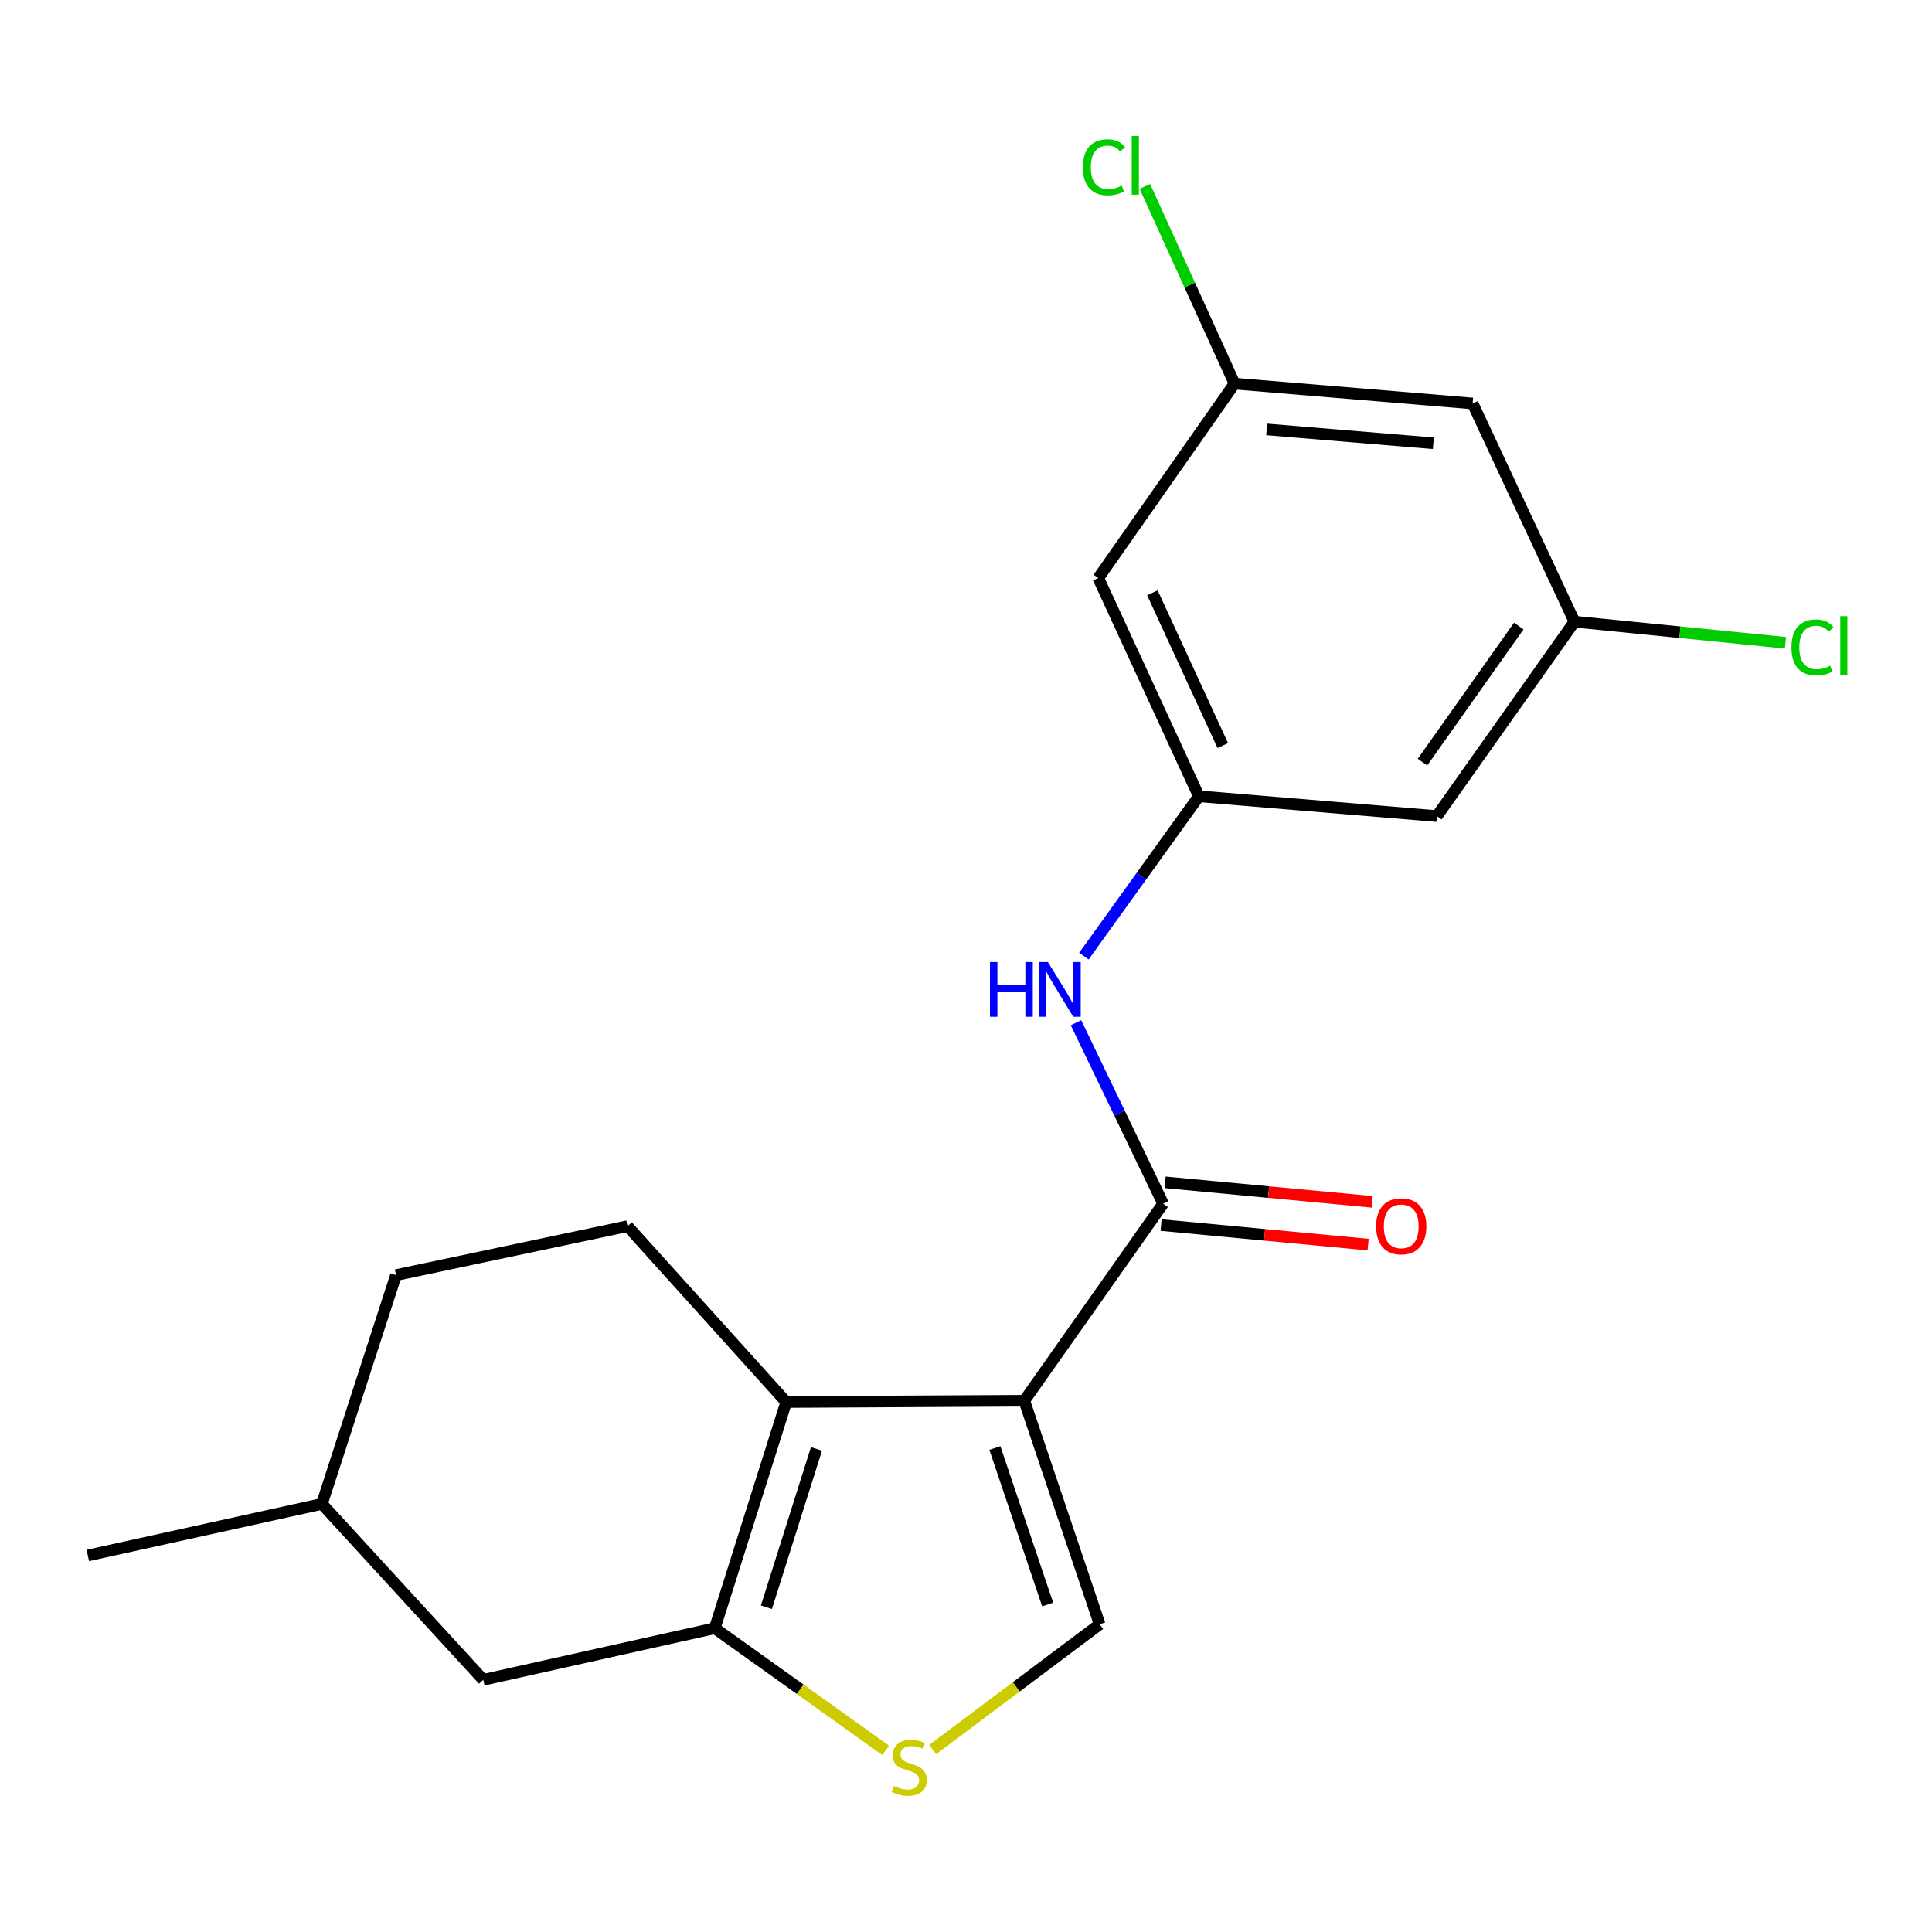 <?xml version='1.0' encoding='iso-8859-1'?>
<svg version='1.1' baseProfile='full'
              xmlns='http://www.w3.org/2000/svg'
                      xmlns:rdkit='http://www.rdkit.org/xml'
                      xmlns:xlink='http://www.w3.org/1999/xlink'
                  xml:space='preserve'
width='1000px' height='1000px' viewBox='0 0 1000 1000'>
<!-- END OF HEADER -->
<rect style='opacity:1.0;fill:#FFFFFF;stroke:none' width='1000' height='1000' x='0' y='0'> </rect>
<path class='bond-0' d='M 530.157,725.027 L 406.944,725.694' style='fill:none;fill-rule:evenodd;stroke:#000000;stroke-width:6px;stroke-linecap:butt;stroke-linejoin:miter;stroke-opacity:1' />
<path class='bond-1' d='M 530.157,725.027 L 602.025,623.028' style='fill:none;fill-rule:evenodd;stroke:#000000;stroke-width:6px;stroke-linecap:butt;stroke-linejoin:miter;stroke-opacity:1' />
<path class='bond-3' d='M 530.157,725.027 L 569.178,840.732' style='fill:none;fill-rule:evenodd;stroke:#000000;stroke-width:6px;stroke-linecap:butt;stroke-linejoin:miter;stroke-opacity:1' />
<path class='bond-3' d='M 514.948,749.486 L 542.263,830.479' style='fill:none;fill-rule:evenodd;stroke:#000000;stroke-width:6px;stroke-linecap:butt;stroke-linejoin:miter;stroke-opacity:1' />
<path class='bond-2' d='M 406.944,725.694 L 369.96,842.77' style='fill:none;fill-rule:evenodd;stroke:#000000;stroke-width:6px;stroke-linecap:butt;stroke-linejoin:miter;stroke-opacity:1' />
<path class='bond-2' d='M 422.591,749.95 L 396.703,831.904' style='fill:none;fill-rule:evenodd;stroke:#000000;stroke-width:6px;stroke-linecap:butt;stroke-linejoin:miter;stroke-opacity:1' />
<path class='bond-7' d='M 406.944,725.694 L 324.802,634.661' style='fill:none;fill-rule:evenodd;stroke:#000000;stroke-width:6px;stroke-linecap:butt;stroke-linejoin:miter;stroke-opacity:1' />
<path class='bond-5' d='M 602.025,623.028 L 579.477,576.19' style='fill:none;fill-rule:evenodd;stroke:#000000;stroke-width:6px;stroke-linecap:butt;stroke-linejoin:miter;stroke-opacity:1' />
<path class='bond-5' d='M 579.477,576.19 L 556.929,529.352' style='fill:none;fill-rule:evenodd;stroke:#0000FF;stroke-width:6px;stroke-linecap:butt;stroke-linejoin:miter;stroke-opacity:1' />
<path class='bond-9' d='M 600.981,634.093 L 654.558,639.149' style='fill:none;fill-rule:evenodd;stroke:#000000;stroke-width:6px;stroke-linecap:butt;stroke-linejoin:miter;stroke-opacity:1' />
<path class='bond-9' d='M 654.558,639.149 L 708.136,644.206' style='fill:none;fill-rule:evenodd;stroke:#FF0000;stroke-width:6px;stroke-linecap:butt;stroke-linejoin:miter;stroke-opacity:1' />
<path class='bond-9' d='M 603.069,611.964 L 656.647,617.021' style='fill:none;fill-rule:evenodd;stroke:#000000;stroke-width:6px;stroke-linecap:butt;stroke-linejoin:miter;stroke-opacity:1' />
<path class='bond-9' d='M 656.647,617.021 L 710.225,622.077' style='fill:none;fill-rule:evenodd;stroke:#FF0000;stroke-width:6px;stroke-linecap:butt;stroke-linejoin:miter;stroke-opacity:1' />
<path class='bond-8' d='M 369.96,842.77 L 250.143,869.467' style='fill:none;fill-rule:evenodd;stroke:#000000;stroke-width:6px;stroke-linecap:butt;stroke-linejoin:miter;stroke-opacity:1' />
<path class='bond-20' d='M 369.96,842.77 L 414.188,874.373' style='fill:none;fill-rule:evenodd;stroke:#000000;stroke-width:6px;stroke-linecap:butt;stroke-linejoin:miter;stroke-opacity:1' />
<path class='bond-20' d='M 414.188,874.373 L 458.416,905.977' style='fill:none;fill-rule:evenodd;stroke:#CCCC00;stroke-width:6px;stroke-linecap:butt;stroke-linejoin:miter;stroke-opacity:1' />
<path class='bond-4' d='M 569.178,840.732 L 525.964,873.143' style='fill:none;fill-rule:evenodd;stroke:#000000;stroke-width:6px;stroke-linecap:butt;stroke-linejoin:miter;stroke-opacity:1' />
<path class='bond-4' d='M 525.964,873.143 L 482.749,905.554' style='fill:none;fill-rule:evenodd;stroke:#CCCC00;stroke-width:6px;stroke-linecap:butt;stroke-linejoin:miter;stroke-opacity:1' />
<path class='bond-6' d='M 561.03,494.876 L 590.783,453.515' style='fill:none;fill-rule:evenodd;stroke:#0000FF;stroke-width:6px;stroke-linecap:butt;stroke-linejoin:miter;stroke-opacity:1' />
<path class='bond-6' d='M 590.783,453.515 L 620.536,412.153' style='fill:none;fill-rule:evenodd;stroke:#000000;stroke-width:6px;stroke-linecap:butt;stroke-linejoin:miter;stroke-opacity:1' />
<path class='bond-10' d='M 620.536,412.153 L 568.474,299.19' style='fill:none;fill-rule:evenodd;stroke:#000000;stroke-width:6px;stroke-linecap:butt;stroke-linejoin:miter;stroke-opacity:1' />
<path class='bond-10' d='M 632.913,385.906 L 596.47,306.831' style='fill:none;fill-rule:evenodd;stroke:#000000;stroke-width:6px;stroke-linecap:butt;stroke-linejoin:miter;stroke-opacity:1' />
<path class='bond-11' d='M 620.536,412.153 L 743.736,422.415' style='fill:none;fill-rule:evenodd;stroke:#000000;stroke-width:6px;stroke-linecap:butt;stroke-linejoin:miter;stroke-opacity:1' />
<path class='bond-15' d='M 324.802,634.661 L 204.985,659.987' style='fill:none;fill-rule:evenodd;stroke:#000000;stroke-width:6px;stroke-linecap:butt;stroke-linejoin:miter;stroke-opacity:1' />
<path class='bond-21' d='M 250.143,869.467 L 166.618,778.422' style='fill:none;fill-rule:evenodd;stroke:#000000;stroke-width:6px;stroke-linecap:butt;stroke-linejoin:miter;stroke-opacity:1' />
<path class='bond-12' d='M 568.474,299.19 L 638.996,198.574' style='fill:none;fill-rule:evenodd;stroke:#000000;stroke-width:6px;stroke-linecap:butt;stroke-linejoin:miter;stroke-opacity:1' />
<path class='bond-13' d='M 743.736,422.415 L 814.938,321.775' style='fill:none;fill-rule:evenodd;stroke:#000000;stroke-width:6px;stroke-linecap:butt;stroke-linejoin:miter;stroke-opacity:1' />
<path class='bond-13' d='M 736.271,394.482 L 786.112,324.033' style='fill:none;fill-rule:evenodd;stroke:#000000;stroke-width:6px;stroke-linecap:butt;stroke-linejoin:miter;stroke-opacity:1' />
<path class='bond-17' d='M 638.996,198.574 L 615.789,147.522' style='fill:none;fill-rule:evenodd;stroke:#000000;stroke-width:6px;stroke-linecap:butt;stroke-linejoin:miter;stroke-opacity:1' />
<path class='bond-17' d='M 615.789,147.522 L 592.582,96.471' style='fill:none;fill-rule:evenodd;stroke:#00CC00;stroke-width:6px;stroke-linecap:butt;stroke-linejoin:miter;stroke-opacity:1' />
<path class='bond-22' d='M 638.996,198.574 L 762.222,208.836' style='fill:none;fill-rule:evenodd;stroke:#000000;stroke-width:6px;stroke-linecap:butt;stroke-linejoin:miter;stroke-opacity:1' />
<path class='bond-22' d='M 655.636,222.264 L 741.894,229.447' style='fill:none;fill-rule:evenodd;stroke:#000000;stroke-width:6px;stroke-linecap:butt;stroke-linejoin:miter;stroke-opacity:1' />
<path class='bond-14' d='M 814.938,321.775 L 762.222,208.836' style='fill:none;fill-rule:evenodd;stroke:#000000;stroke-width:6px;stroke-linecap:butt;stroke-linejoin:miter;stroke-opacity:1' />
<path class='bond-16' d='M 814.938,321.775 L 869.536,327.241' style='fill:none;fill-rule:evenodd;stroke:#000000;stroke-width:6px;stroke-linecap:butt;stroke-linejoin:miter;stroke-opacity:1' />
<path class='bond-16' d='M 869.536,327.241 L 924.135,332.708' style='fill:none;fill-rule:evenodd;stroke:#00CC00;stroke-width:6px;stroke-linecap:butt;stroke-linejoin:miter;stroke-opacity:1' />
<path class='bond-18' d='M 204.985,659.987 L 166.618,778.422' style='fill:none;fill-rule:evenodd;stroke:#000000;stroke-width:6px;stroke-linecap:butt;stroke-linejoin:miter;stroke-opacity:1' />
<path class='bond-19' d='M 166.618,778.422 L 45.455,805.107' style='fill:none;fill-rule:evenodd;stroke:#000000;stroke-width:6px;stroke-linecap:butt;stroke-linejoin:miter;stroke-opacity:1' />
<path  class='atom-5' d='M 462.588 924.395
Q 462.908 924.515, 464.228 925.075
Q 465.548 925.635, 466.988 925.995
Q 468.468 926.315, 469.908 926.315
Q 472.588 926.315, 474.148 925.035
Q 475.708 923.715, 475.708 921.435
Q 475.708 919.875, 474.908 918.915
Q 474.148 917.955, 472.948 917.435
Q 471.748 916.915, 469.748 916.315
Q 467.228 915.555, 465.708 914.835
Q 464.228 914.115, 463.148 912.595
Q 462.108 911.075, 462.108 908.515
Q 462.108 904.955, 464.508 902.755
Q 466.948 900.555, 471.748 900.555
Q 475.028 900.555, 478.748 902.115
L 477.828 905.195
Q 474.428 903.795, 471.868 903.795
Q 469.108 903.795, 467.588 904.955
Q 466.068 906.075, 466.108 908.035
Q 466.108 909.555, 466.868 910.475
Q 467.668 911.395, 468.788 911.915
Q 469.948 912.435, 471.868 913.035
Q 474.428 913.835, 475.948 914.635
Q 477.468 915.435, 478.548 917.075
Q 479.668 918.675, 479.668 921.435
Q 479.668 925.355, 477.028 927.475
Q 474.428 929.555, 470.068 929.555
Q 467.548 929.555, 465.628 928.995
Q 463.748 928.475, 461.508 927.555
L 462.588 924.395
' fill='#CCCC00'/>
<path  class='atom-6' d='M 512.41 497.954
L 516.25 497.954
L 516.25 509.994
L 530.73 509.994
L 530.73 497.954
L 534.57 497.954
L 534.57 526.274
L 530.73 526.274
L 530.73 513.194
L 516.25 513.194
L 516.25 526.274
L 512.41 526.274
L 512.41 497.954
' fill='#0000FF'/>
<path  class='atom-6' d='M 542.37 497.954
L 551.65 512.954
Q 552.57 514.434, 554.05 517.114
Q 555.53 519.794, 555.61 519.954
L 555.61 497.954
L 559.37 497.954
L 559.37 526.274
L 555.49 526.274
L 545.53 509.874
Q 544.37 507.954, 543.13 505.754
Q 541.93 503.554, 541.57 502.874
L 541.57 526.274
L 537.89 526.274
L 537.89 497.954
L 542.37 497.954
' fill='#0000FF'/>
<path  class='atom-10' d='M 712.275 634.741
Q 712.275 627.941, 715.635 624.141
Q 718.995 620.341, 725.275 620.341
Q 731.555 620.341, 734.915 624.141
Q 738.275 627.941, 738.275 634.741
Q 738.275 641.621, 734.875 645.541
Q 731.475 649.421, 725.275 649.421
Q 719.035 649.421, 715.635 645.541
Q 712.275 641.661, 712.275 634.741
M 725.275 646.221
Q 729.595 646.221, 731.915 643.341
Q 734.275 640.421, 734.275 634.741
Q 734.275 629.181, 731.915 626.381
Q 729.595 623.541, 725.275 623.541
Q 720.955 623.541, 718.595 626.341
Q 716.275 629.141, 716.275 634.741
Q 716.275 640.461, 718.595 643.341
Q 720.955 646.221, 725.275 646.221
' fill='#FF0000'/>
<path  class='atom-17' d='M 927.231 335.091
Q 927.231 328.051, 930.511 324.371
Q 933.831 320.651, 940.111 320.651
Q 945.951 320.651, 949.071 324.771
L 946.431 326.931
Q 944.151 323.931, 940.111 323.931
Q 935.831 323.931, 933.551 326.811
Q 931.311 329.651, 931.311 335.091
Q 931.311 340.691, 933.631 343.571
Q 935.991 346.451, 940.551 346.451
Q 943.671 346.451, 947.311 344.571
L 948.431 347.571
Q 946.951 348.531, 944.711 349.091
Q 942.471 349.651, 939.991 349.651
Q 933.831 349.651, 930.511 345.891
Q 927.231 342.131, 927.231 335.091
' fill='#00CC00'/>
<path  class='atom-17' d='M 952.511 318.931
L 956.191 318.931
L 956.191 349.291
L 952.511 349.291
L 952.511 318.931
' fill='#00CC00'/>
<path  class='atom-18' d='M 560.519 86.578
Q 560.519 79.538, 563.799 75.858
Q 567.119 72.138, 573.399 72.138
Q 579.239 72.138, 582.359 76.258
L 579.719 78.418
Q 577.439 75.418, 573.399 75.418
Q 569.119 75.418, 566.839 78.298
Q 564.599 81.138, 564.599 86.578
Q 564.599 92.178, 566.919 95.058
Q 569.279 97.938, 573.839 97.938
Q 576.959 97.938, 580.599 96.058
L 581.719 99.058
Q 580.239 100.018, 577.999 100.578
Q 575.759 101.138, 573.279 101.138
Q 567.119 101.138, 563.799 97.378
Q 560.519 93.618, 560.519 86.578
' fill='#00CC00'/>
<path  class='atom-18' d='M 585.799 70.418
L 589.479 70.418
L 589.479 100.778
L 585.799 100.778
L 585.799 70.418
' fill='#00CC00'/>
</svg>
